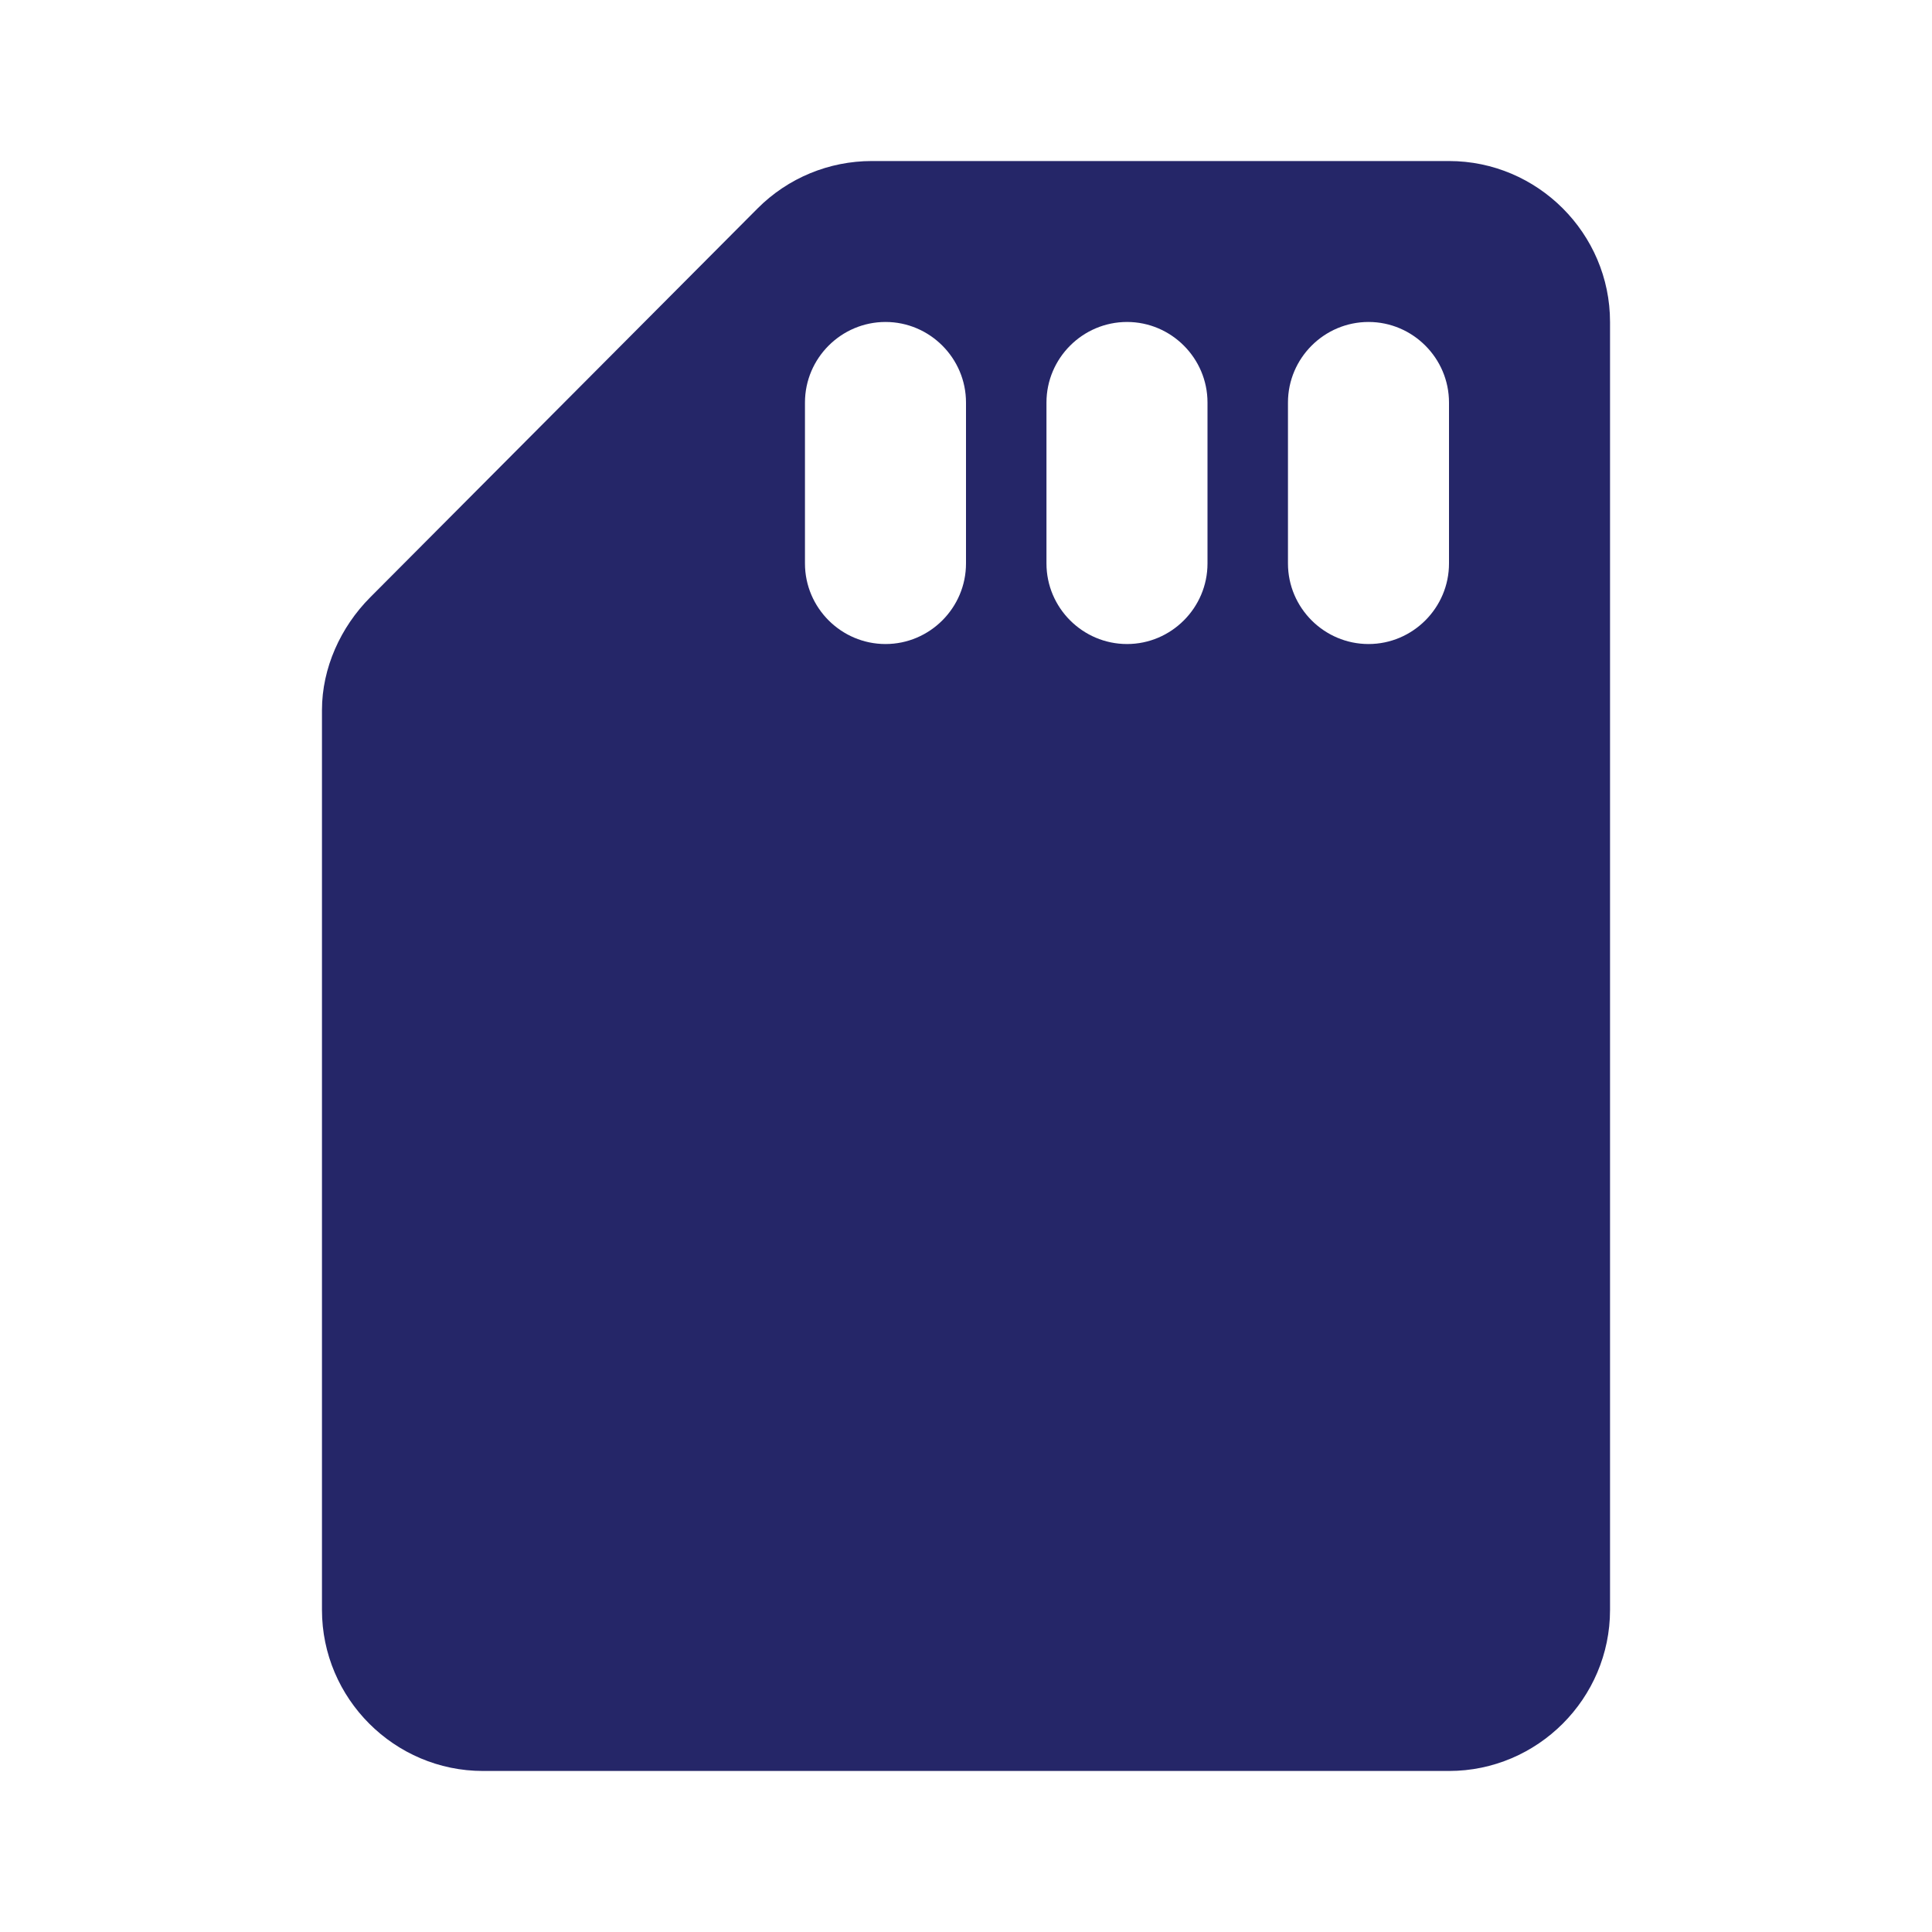 <svg width="20" height="20" viewBox="0 0 20 20" fill="none" xmlns="http://www.w3.org/2000/svg">
<g clip-path="url(#clip0_7522_733)">
<path d="M15 1.667H9.025C8.583 1.667 8.158 1.841 7.842 2.158L3.833 6.183C3.525 6.492 3.333 6.917 3.333 7.35V16.666C3.333 17.583 4.083 18.333 5 18.333H15C15.917 18.333 16.667 17.583 16.667 16.666V3.333C16.667 2.417 15.917 1.667 15 1.667ZM9.167 6.667C8.708 6.667 8.333 6.292 8.333 5.833V4.167C8.333 3.708 8.708 3.333 9.167 3.333C9.625 3.333 10 3.708 10 4.167V5.833C10 6.292 9.625 6.667 9.167 6.667ZM11.667 6.667C11.208 6.667 10.833 6.292 10.833 5.833V4.167C10.833 3.708 11.208 3.333 11.667 3.333C12.125 3.333 12.5 3.708 12.5 4.167V5.833C12.5 6.292 12.125 6.667 11.667 6.667ZM14.167 6.667C13.708 6.667 13.333 6.292 13.333 5.833V4.167C13.333 3.708 13.708 3.333 14.167 3.333C14.625 3.333 15 3.708 15 4.167V5.833C15 6.292 14.625 6.667 14.167 6.667Z" fill="#252668"/>
</g>
<defs>
<clipPath id="clip0_7522_733">
<rect width="20" height="20" fill="white"/>
</clipPath>
</defs>
</svg>
